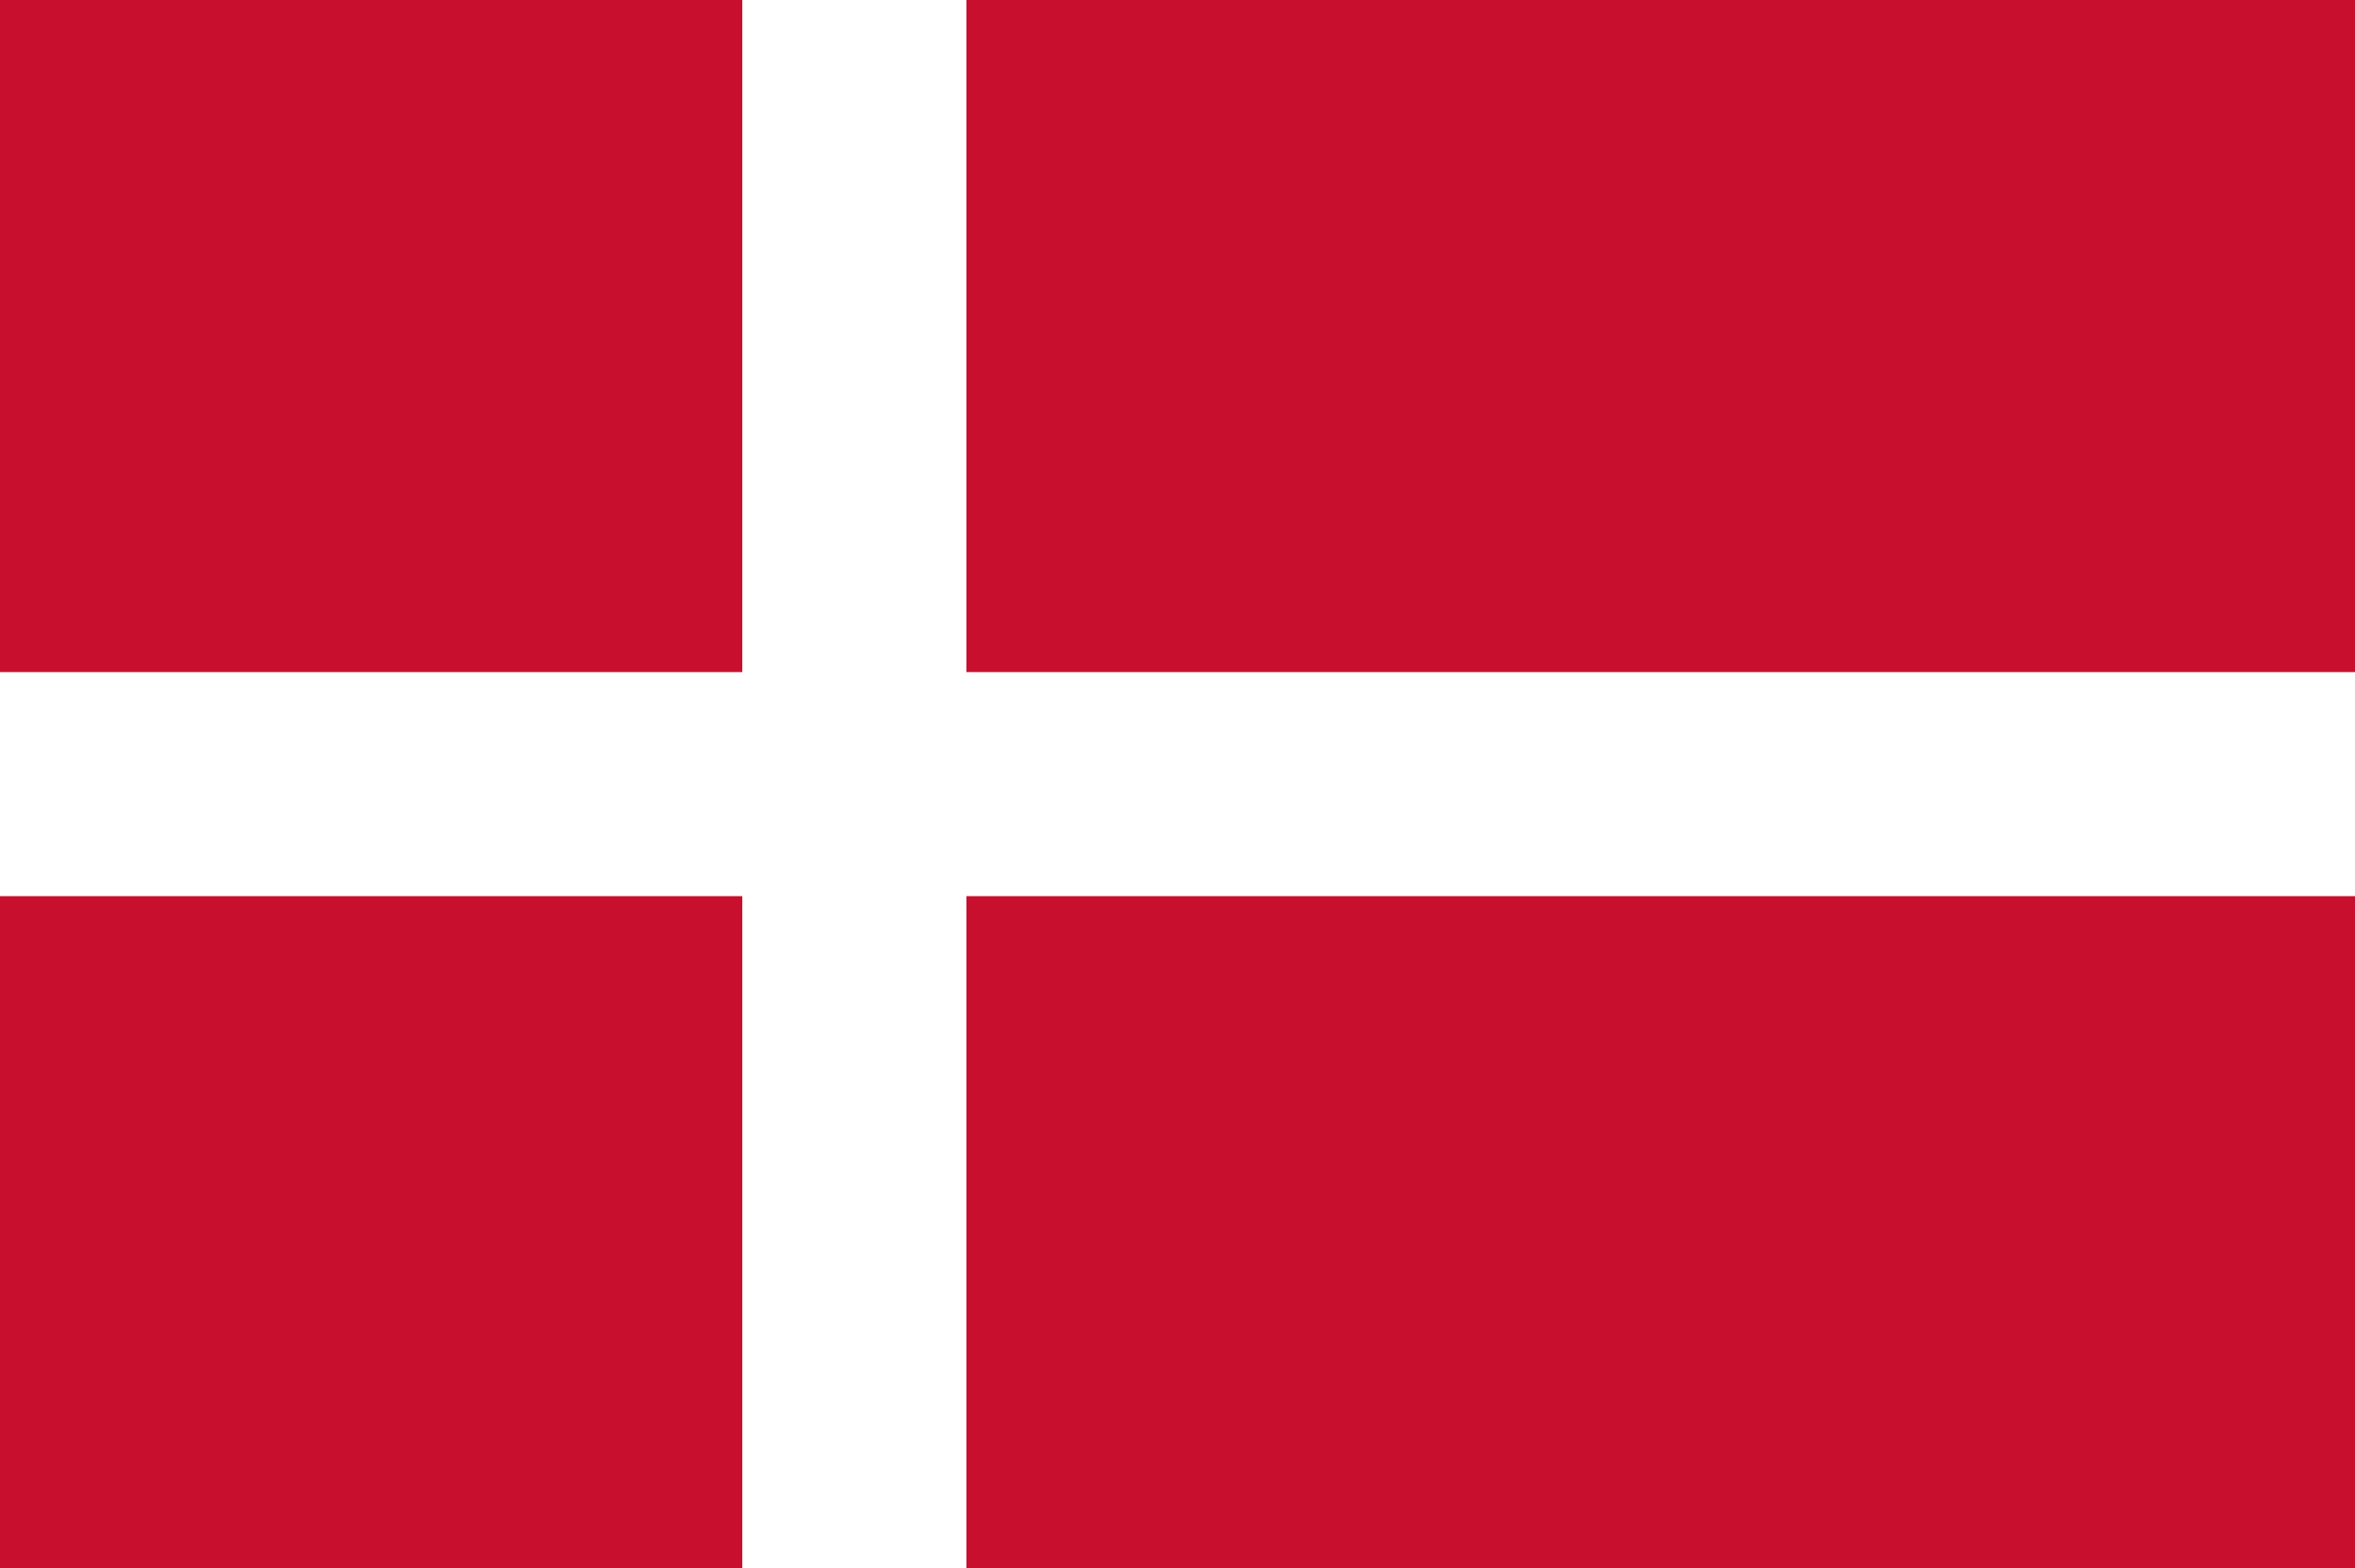 <?xml version="1.0" encoding="UTF-8"?>
<svg xmlns="http://www.w3.org/2000/svg" height="387" width="581">
  <rect fill="#C8102E" height="387" width="581"></rect>
  <rect fill="#FFFFFF" height="387" width="55.286" x="183.13"></rect>
  <rect fill="#FFFFFF" height="55.286" width="581" y="165.86"></rect>
</svg>
